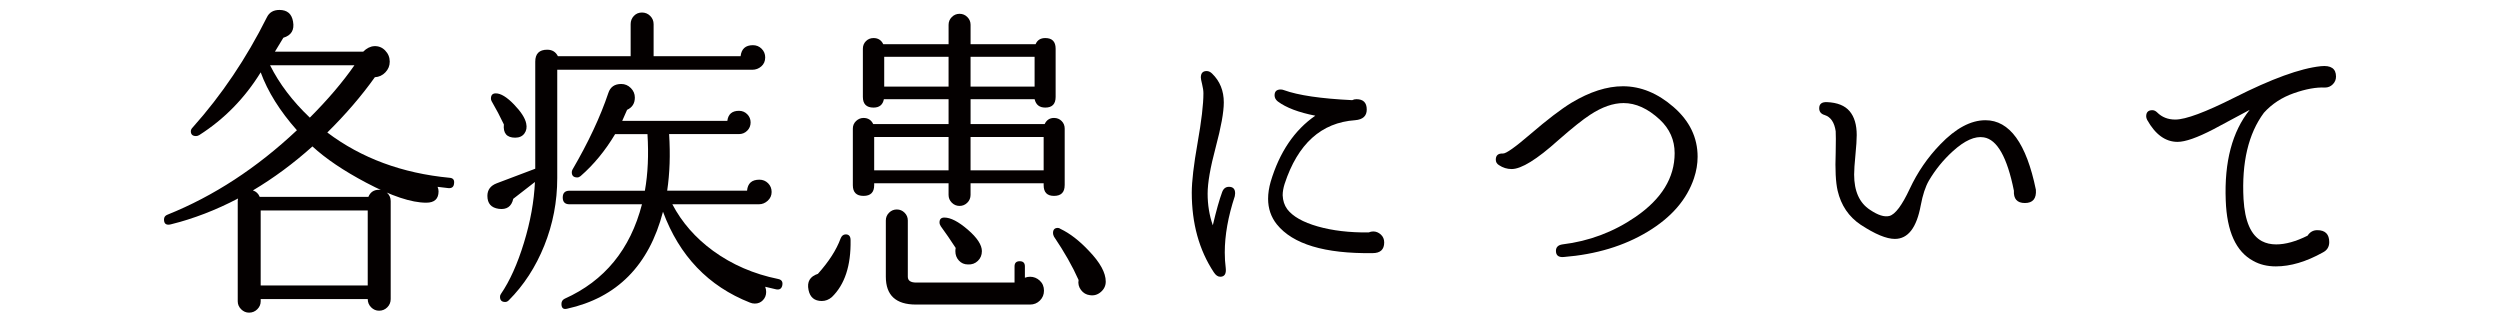 <?xml version="1.0" encoding="UTF-8" standalone="no"?>
<!-- Created with Inkscape (http://www.inkscape.org/) -->

<svg
   xmlns:dc="http://purl.org/dc/elements/1.1/"
   xmlns:cc="http://creativecommons.org/ns#"
   xmlns:rdf="http://www.w3.org/1999/02/22-rdf-syntax-ns#"
   xmlns:svg="http://www.w3.org/2000/svg"
   xmlns="http://www.w3.org/2000/svg"
   xmlns:sodipodi="http://sodipodi.sourceforge.net/DTD/sodipodi-0.dtd"
   xmlns:inkscape="http://www.inkscape.org/namespaces/inkscape"
   width="310"
   height="40"
   viewBox="0 0 310 40"
   id="svg2"
   version="1.1"
   inkscape:version="0.91 r13725"
   sodipodi:docname="disease.svg">
  <defs
     id="defs4" />
  <sodipodi:namedview
     id="base"
     pagecolor="#8f8f8f"
     bordercolor="#666666"
     borderopacity="1.0"
     inkscape:pageopacity="0"
     inkscape:pageshadow="2"
     inkscape:zoom="2.8"
     inkscape:cx="76.312647"
     inkscape:cy="-22.947899"
     inkscape:document-units="px"
     inkscape:current-layer="layer1"
     showgrid="false"
     units="px"
     inkscape:snap-text-baseline="false"
     inkscape:snap-center="true"
     inkscape:window-width="1847"
     inkscape:window-height="1058"
     inkscape:window-x="1985"
     inkscape:window-y="-8"
     inkscape:window-maximized="1" />
  <g
     inkscape:label="レイヤー 1"
     inkscape:groupmode="layer"
     id="layer1"
     transform="translate(0,-1012.362)">
    <g
       transform="translate(-1355.651,846.316)"
       id="g219">
      <path
         style="fill:#040000"
         inkscape:connector-curvature="0"
         d="m 1411.956,188.773 c -0.027,0.428 -0.254,0.628 -0.682,0.602 -0.428,-0.053 -0.883,-0.107 -1.363,-0.161 0.08,0.188 0.12,0.375 0.12,0.562 0,0.936 -0.509,1.404 -1.524,1.404 -1.844,0 -4.33,-0.829 -7.459,-2.487 -2.781,-1.47 -5,-2.967 -6.656,-4.491 -2.354,2.112 -4.813,3.93 -7.379,5.454 0.4,0.134 0.682,0.401 0.842,0.802 l 13.475,0 c 0.24,-0.588 0.682,-0.882 1.323,-0.882 0.401,0 0.741,0.134 1.022,0.401 0.281,0.268 0.422,0.602 0.422,1.002 l 0,12.151 c 0,0.401 -0.141,0.742 -0.422,1.022 -0.281,0.28 -0.621,0.421 -1.022,0.421 -0.375,0 -0.702,-0.14 -0.982,-0.421 -0.28,-0.281 -0.421,-0.622 -0.421,-1.022 l -13.274,0 0,0.281 c 0,0.374 -0.141,0.702 -0.421,0.982 -0.281,0.281 -0.622,0.421 -1.023,0.421 -0.374,0 -0.701,-0.14 -0.982,-0.421 -0.28,-0.281 -0.421,-0.608 -0.421,-0.982 l 0,-12.432 c 0,-0.106 0.013,-0.214 0.04,-0.321 -2.754,1.444 -5.533,2.513 -8.342,3.208 -0.561,0.134 -0.842,-0.066 -0.842,-0.602 0,-0.294 0.146,-0.494 0.441,-0.602 5.721,-2.299 11.068,-5.788 16.041,-10.467 -2.111,-2.379 -3.609,-4.772 -4.491,-7.178 -1.979,3.208 -4.519,5.802 -7.62,7.78 -0.134,0.08 -0.268,0.12 -0.4,0.12 -0.428,0 -0.643,-0.2 -0.643,-0.601 0,-0.161 0.081,-0.321 0.241,-0.481 3.583,-4.01 6.644,-8.555 9.184,-13.635 0.294,-0.615 0.815,-0.922 1.563,-0.922 0.963,0 1.524,0.481 1.686,1.444 0.186,1.042 -0.215,1.711 -1.203,2.005 -0.428,0.695 -0.776,1.27 -1.043,1.724 l 10.947,0 c 0.428,-0.427 0.883,-0.655 1.364,-0.682 0.534,-0.026 0.989,0.154 1.363,0.542 0.374,0.388 0.562,0.849 0.562,1.383 0,0.508 -0.18,0.949 -0.541,1.324 -0.361,0.375 -0.796,0.575 -1.304,0.602 -1.657,2.326 -3.623,4.612 -5.896,6.857 4.225,3.182 9.277,5.053 15.159,5.614 0.427,0.027 0.613,0.254 0.561,0.682 z m -10.707,12.672 0,-9.304 -13.274,0 0,9.304 13.274,0 z m -1.645,-27.31 -10.467,0 c 1.148,2.299 2.793,4.465 4.933,6.497 2.219,-2.219 4.063,-4.384 5.534,-6.497 z"
         id="path221" />
      <path
         style="fill:#040000"
         inkscape:connector-curvature="0"
         d="m 1450.535,173.173 c 0,0.455 -0.16,0.822 -0.481,1.103 -0.32,0.281 -0.695,0.421 -1.122,0.421 l -24.183,0 0,13.435 c 0,2.914 -0.535,5.701 -1.604,8.361 -1.07,2.661 -2.541,4.926 -4.412,6.797 -0.134,0.134 -0.281,0.201 -0.441,0.201 -0.428,0 -0.641,-0.214 -0.641,-0.642 0,-0.134 0.039,-0.254 0.119,-0.361 1.097,-1.604 2.046,-3.716 2.848,-6.336 0.803,-2.62 1.256,-5.133 1.363,-7.54 l -2.687,2.085 c -0.214,0.962 -0.815,1.377 -1.805,1.243 -0.937,-0.133 -1.403,-0.668 -1.403,-1.604 0,-0.748 0.387,-1.27 1.162,-1.564 l 4.773,-1.805 0,-13.274 c 0,-0.989 0.494,-1.484 1.483,-1.484 0.614,0 1.056,0.268 1.323,0.802 l 9.023,0 0,-3.97 c 0,-0.401 0.134,-0.742 0.401,-1.022 0.267,-0.281 0.601,-0.421 1.002,-0.421 0.401,0 0.742,0.141 1.022,0.421 0.281,0.281 0.422,0.622 0.422,1.022 l 0,3.97 10.787,0 c 0.106,-0.909 0.615,-1.363 1.524,-1.363 0.427,0 0.788,0.147 1.082,0.441 0.297,0.295 0.445,0.656 0.445,1.084 z m -29.636,8.181 c 0.105,0.481 0.033,0.896 -0.221,1.243 -0.254,0.348 -0.636,0.521 -1.143,0.521 -1.043,0 -1.512,-0.547 -1.404,-1.644 -0.455,-0.962 -0.963,-1.925 -1.523,-2.888 -0.055,-0.106 -0.08,-0.213 -0.08,-0.321 0,-0.427 0.2,-0.642 0.602,-0.642 0.614,0 1.363,0.455 2.245,1.364 0.881,0.91 1.389,1.699 1.524,2.367 z m 31.762,20.051 c -0.08,0.427 -0.335,0.602 -0.763,0.521 -0.374,-0.081 -0.829,-0.188 -1.363,-0.321 0.08,0.213 0.12,0.427 0.12,0.642 0,0.401 -0.134,0.742 -0.4,1.022 -0.268,0.281 -0.602,0.421 -1.003,0.421 -0.214,0 -0.415,-0.04 -0.602,-0.12 -5.16,-2.032 -8.756,-5.788 -10.788,-11.269 -1.738,6.657 -5.708,10.667 -11.91,12.031 -0.455,0.106 -0.682,-0.094 -0.682,-0.602 0,-0.295 0.133,-0.508 0.4,-0.642 4.946,-2.219 8.142,-6.122 9.585,-11.71 l -8.983,0 c -0.561,0 -0.842,-0.281 -0.842,-0.842 0,-0.561 0.281,-0.842 0.842,-0.842 l 9.345,0 c 0.374,-2.112 0.481,-4.452 0.32,-7.018 l -4.01,0 c -1.23,2.059 -2.661,3.796 -4.292,5.213 -0.133,0.107 -0.268,0.16 -0.4,0.16 -0.455,0 -0.682,-0.213 -0.682,-0.642 0,-0.106 0.026,-0.213 0.08,-0.321 1.979,-3.395 3.462,-6.563 4.451,-9.504 0.241,-0.748 0.775,-1.123 1.604,-1.123 0.454,0 0.849,0.167 1.183,0.501 0.334,0.334 0.502,0.729 0.502,1.183 0,0.722 -0.321,1.23 -0.963,1.524 -0.214,0.508 -0.415,0.962 -0.602,1.363 l 13.033,0 c 0.107,-0.828 0.588,-1.243 1.444,-1.243 0.401,0 0.742,0.141 1.022,0.421 0.28,0.28 0.421,0.622 0.421,1.022 0,0.4 -0.141,0.742 -0.421,1.022 -0.28,0.28 -0.621,0.421 -1.022,0.421 l -8.662,0 c 0.16,2.54 0.08,4.879 -0.241,7.018 l 9.905,0 c 0.081,-0.909 0.588,-1.364 1.524,-1.364 0.428,0 0.788,0.147 1.083,0.441 0.294,0.294 0.44,0.655 0.44,1.083 0,0.428 -0.16,0.789 -0.48,1.083 -0.321,0.294 -0.682,0.441 -1.083,0.441 l -10.748,0 c 1.177,2.246 2.86,4.171 5.054,5.775 2.352,1.711 5.039,2.875 8.061,3.489 0.428,0.085 0.603,0.339 0.523,0.766 z"
         id="path223" />
      <path
         style="fill:#040000"
         inkscape:connector-curvature="0"
         d="m 1461.122,195.831 c 0.054,3.155 -0.722,5.508 -2.325,7.058 -0.375,0.321 -0.789,0.481 -1.243,0.481 -0.91,0 -1.458,-0.455 -1.645,-1.363 -0.215,-1.016 0.174,-1.685 1.163,-2.005 1.363,-1.524 2.299,-2.98 2.807,-4.371 0.134,-0.347 0.348,-0.521 0.642,-0.521 0.4,-0.001 0.601,0.24 0.601,0.721 z m 26.548,-6.818 c 0,0.882 -0.441,1.324 -1.323,1.324 -0.856,0 -1.283,-0.441 -1.283,-1.324 l 0,-0.24 -9.064,0 0,1.443 c 0,0.375 -0.135,0.696 -0.401,0.963 -0.268,0.267 -0.588,0.401 -0.963,0.401 -0.374,0 -0.695,-0.134 -0.962,-0.401 -0.268,-0.267 -0.401,-0.588 -0.401,-0.963 l 0,-1.443 -9.224,0 0,0.24 c 0,0.882 -0.441,1.324 -1.323,1.324 -0.882,0 -1.323,-0.441 -1.323,-1.324 l 0,-7.018 c 0,-0.374 0.133,-0.688 0.4,-0.942 0.268,-0.253 0.575,-0.381 0.923,-0.381 0.562,0 0.963,0.254 1.203,0.762 l 9.344,0 0,-3.088 -8.021,0 c -0.134,0.695 -0.562,1.042 -1.283,1.042 -0.882,0 -1.323,-0.441 -1.323,-1.323 l 0,-5.976 c 0,-0.374 0.126,-0.688 0.381,-0.942 0.254,-0.254 0.567,-0.381 0.942,-0.381 0.562,0 0.963,0.254 1.203,0.762 l 8.101,0 0,-2.406 c 0,-0.374 0.134,-0.695 0.401,-0.962 0.267,-0.267 0.588,-0.401 0.962,-0.401 0.375,0 0.695,0.134 0.963,0.401 0.267,0.268 0.401,0.588 0.401,0.962 l 0,2.406 8.061,0 c 0.214,-0.507 0.614,-0.762 1.203,-0.762 0.855,0 1.283,0.441 1.283,1.323 l 0,5.976 c 0,0.882 -0.428,1.323 -1.283,1.323 -0.722,0 -1.163,-0.347 -1.323,-1.042 l -7.941,0 0,3.088 9.184,0 c 0.24,-0.508 0.628,-0.762 1.163,-0.762 0.374,0 0.688,0.127 0.942,0.381 0.254,0.254 0.381,0.568 0.381,0.942 l 0,7.018 z m -14.397,-1.845 0,-4.13 -9.224,0 0,4.13 9.224,0 z m 0,-10.386 0,-3.689 -7.98,0 0,3.689 7.98,0 z m 11.831,25.305 c 0,0.481 -0.168,0.889 -0.502,1.223 -0.334,0.334 -0.741,0.501 -1.223,0.501 l -14.156,0 c -2.486,0 -3.729,-1.15 -3.729,-3.449 l 0,-6.978 c 0,-0.374 0.133,-0.695 0.4,-0.962 0.268,-0.267 0.588,-0.401 0.963,-0.401 0.374,0 0.694,0.134 0.962,0.401 0.268,0.268 0.401,0.588 0.401,0.962 l 0,6.978 c 0,0.481 0.347,0.722 1.043,0.722 l 12.191,0 0,-2.005 c 0,-0.427 0.213,-0.642 0.642,-0.642 0.427,0 0.642,0.214 0.642,0.642 l 0,1.404 c 0.214,-0.08 0.427,-0.12 0.642,-0.12 0.454,0 0.855,0.16 1.203,0.481 0.346,0.321 0.521,0.735 0.521,1.243 z m -7.7,-4.893 c 0,0.481 -0.167,0.882 -0.501,1.203 -0.335,0.321 -0.742,0.468 -1.224,0.441 -0.455,0 -0.829,-0.161 -1.123,-0.481 -0.294,-0.32 -0.44,-0.708 -0.44,-1.163 0,-0.133 0.013,-0.267 0.04,-0.401 -0.642,-0.989 -1.257,-1.885 -1.845,-2.687 -0.107,-0.16 -0.161,-0.321 -0.161,-0.481 0,-0.401 0.201,-0.602 0.602,-0.602 0.775,0 1.745,0.501 2.908,1.503 1.163,1.004 1.744,1.893 1.744,2.668 z m 6.537,-20.412 0,-3.689 -7.941,0 0,3.689 7.941,0 z m 1.123,10.386 0,-4.13 -9.064,0 0,4.13 9.064,0 z m 7.699,13.796 c 0,0.507 -0.2,0.936 -0.602,1.283 -0.401,0.347 -0.855,0.481 -1.363,0.401 -0.455,-0.054 -0.822,-0.268 -1.103,-0.642 -0.281,-0.375 -0.382,-0.788 -0.301,-1.243 -0.749,-1.685 -1.765,-3.475 -3.048,-5.374 -0.08,-0.16 -0.121,-0.307 -0.121,-0.441 0,-0.427 0.201,-0.642 0.602,-0.642 0.107,0 0.214,0.04 0.321,0.12 1.176,0.562 2.353,1.471 3.529,2.727 1.391,1.445 2.086,2.715 2.086,3.811 z"
         id="path225" />
      <path
         style="fill:#040000"
         inkscape:connector-curvature="0"
         d="m 1508.765,190.377 c -0.829,2.513 -1.243,4.839 -1.243,6.978 0,0.668 0.04,1.31 0.12,1.925 0.08,0.722 -0.147,1.083 -0.682,1.083 -0.295,0 -0.562,-0.187 -0.803,-0.562 -1.818,-2.753 -2.727,-6.042 -2.727,-9.866 0,-1.39 0.24,-3.449 0.722,-6.176 0.482,-2.727 0.722,-4.772 0.722,-6.136 0,-0.321 -0.054,-0.695 -0.16,-1.123 -0.107,-0.427 -0.16,-0.708 -0.16,-0.842 0,-0.535 0.24,-0.802 0.722,-0.802 0.24,0 0.468,0.107 0.682,0.321 0.963,0.936 1.443,2.125 1.443,3.569 0,1.203 -0.334,3.055 -1.002,5.554 -0.669,2.5 -1.003,4.418 -1.003,5.755 0,1.39 0.214,2.701 0.642,3.93 0.428,-1.818 0.815,-3.195 1.163,-4.131 0.16,-0.427 0.441,-0.642 0.843,-0.642 0.507,0 0.762,0.268 0.762,0.802 -10e-4,0.109 -0.014,0.23 -0.041,0.363 z m 18.527,5.735 c 0,0.882 -0.481,1.323 -1.443,1.323 -5.936,0.08 -9.893,-1.109 -11.871,-3.569 -0.722,-0.908 -1.083,-1.965 -1.083,-3.168 0,-0.668 0.107,-1.376 0.321,-2.125 1.096,-3.663 2.94,-6.39 5.534,-8.181 -2.059,-0.401 -3.609,-0.989 -4.652,-1.765 -0.268,-0.213 -0.4,-0.467 -0.4,-0.762 0,-0.481 0.254,-0.722 0.762,-0.722 0.134,0 0.267,0.027 0.401,0.08 1.765,0.642 4.585,1.056 8.462,1.243 0.16,-0.08 0.334,-0.12 0.521,-0.12 0.855,0 1.283,0.428 1.283,1.283 0,0.802 -0.48,1.243 -1.443,1.323 -4.197,0.294 -7.112,2.928 -8.742,7.9 -0.16,0.508 -0.241,0.976 -0.241,1.404 0.026,0.668 0.214,1.243 0.562,1.724 0.695,0.909 1.958,1.624 3.79,2.146 1.831,0.521 3.937,0.769 6.316,0.742 0.187,-0.081 0.374,-0.121 0.562,-0.121 0.347,0 0.661,0.127 0.942,0.381 0.279,0.255 0.419,0.582 0.419,0.984 z"
         id="path227" />
      <path
         style="fill:#040000"
         inkscape:connector-curvature="0"
         d="m 1565.711,188.131 c -0.882,2.646 -2.794,4.859 -5.734,6.637 -2.941,1.778 -6.417,2.828 -10.427,3.148 -0.642,0.054 -0.963,-0.201 -0.963,-0.762 0,-0.454 0.268,-0.722 0.803,-0.802 3.314,-0.401 6.336,-1.537 9.063,-3.409 3.235,-2.219 4.853,-4.853 4.853,-7.9 0,-1.63 -0.615,-3.021 -1.845,-4.17 -1.471,-1.364 -2.968,-2.045 -4.491,-2.045 -1.283,0 -2.66,0.481 -4.131,1.444 -0.909,0.588 -2.232,1.644 -3.97,3.168 -2.647,2.38 -4.572,3.569 -5.775,3.569 -0.562,0 -1.083,-0.161 -1.563,-0.481 -0.268,-0.16 -0.401,-0.387 -0.401,-0.682 0,-0.535 0.294,-0.788 0.882,-0.762 0.375,0.027 1.511,-0.775 3.409,-2.406 2.085,-1.791 3.783,-3.088 5.093,-3.89 2.272,-1.363 4.397,-2.045 6.377,-2.045 2.219,0 4.317,0.862 6.296,2.587 1.979,1.724 2.968,3.776 2.968,6.156 0,0.881 -0.15,1.763 -0.444,2.645 z"
         id="path229" />
      <path
         style="fill:#040000"
         inkscape:connector-curvature="0"
         d="m 1608.101,189.575 c 0.08,1.097 -0.375,1.645 -1.363,1.645 -0.963,0 -1.418,-0.508 -1.363,-1.524 -0.829,-4.144 -2.072,-6.35 -3.73,-6.617 -1.096,-0.187 -2.38,0.388 -3.85,1.725 -1.177,1.069 -2.165,2.286 -2.968,3.649 -0.428,0.749 -0.762,1.764 -1.002,3.048 -0.509,2.781 -1.578,4.17 -3.209,4.17 -1.042,0 -2.46,-0.588 -4.251,-1.765 -1.471,-0.989 -2.42,-2.392 -2.847,-4.21 -0.241,-1.043 -0.321,-2.62 -0.241,-4.732 0.026,-1.39 0.026,-2.272 0,-2.646 -0.16,-1.096 -0.615,-1.765 -1.363,-2.005 -0.455,-0.133 -0.682,-0.414 -0.682,-0.842 0,-0.534 0.321,-0.788 0.963,-0.762 1.283,0.054 2.219,0.428 2.807,1.123 0.588,0.696 0.883,1.685 0.883,2.968 0,0.562 -0.055,1.384 -0.161,2.466 -0.106,1.083 -0.16,1.892 -0.16,2.426 0,2.059 0.655,3.516 1.965,4.371 0.989,0.669 1.791,0.922 2.406,0.762 0.722,-0.187 1.564,-1.31 2.526,-3.369 0.963,-2.059 2.219,-3.89 3.771,-5.494 1.925,-2.005 3.796,-3.008 5.614,-3.008 2.993,-0.001 5.078,2.873 6.255,8.621 z"
         id="path231" />
      <path
         style="fill:#040000"
         inkscape:connector-curvature="0"
         d="m 1645.317,175.539 c 0,0.375 -0.134,0.696 -0.4,0.962 -0.268,0.268 -0.589,0.401 -0.963,0.401 -1.097,-0.053 -2.386,0.18 -3.87,0.702 -1.483,0.521 -2.721,1.331 -3.709,2.426 -1.926,2.594 -2.768,6.163 -2.526,10.708 0.16,2.754 0.922,4.492 2.285,5.213 0.508,0.268 1.096,0.401 1.765,0.401 1.149,0 2.446,-0.361 3.891,-1.083 0.293,-0.454 0.694,-0.682 1.202,-0.682 0.989,0 1.484,0.495 1.484,1.484 0,0.588 -0.268,1.016 -0.802,1.283 -2.06,1.15 -3.998,1.724 -5.815,1.724 -1.069,0 -2.005,-0.227 -2.808,-0.682 -2.139,-1.149 -3.274,-3.649 -3.408,-7.499 -0.188,-4.786 0.802,-8.528 2.968,-11.229 -1.498,0.802 -2.995,1.604 -4.492,2.406 -2.005,1.042 -3.488,1.564 -4.451,1.564 -1.497,0 -2.754,-0.909 -3.77,-2.727 -0.08,-0.161 -0.12,-0.307 -0.12,-0.441 0,-0.507 0.254,-0.762 0.762,-0.762 0.214,0 0.414,0.094 0.602,0.281 0.588,0.588 1.337,0.882 2.246,0.882 1.283,0 3.729,-0.909 7.339,-2.727 4.598,-2.326 8.167,-3.623 10.707,-3.89 1.255,-0.132 1.883,0.296 1.883,1.285 z"
         id="path233" />
    </g>
  </g>
</svg>
